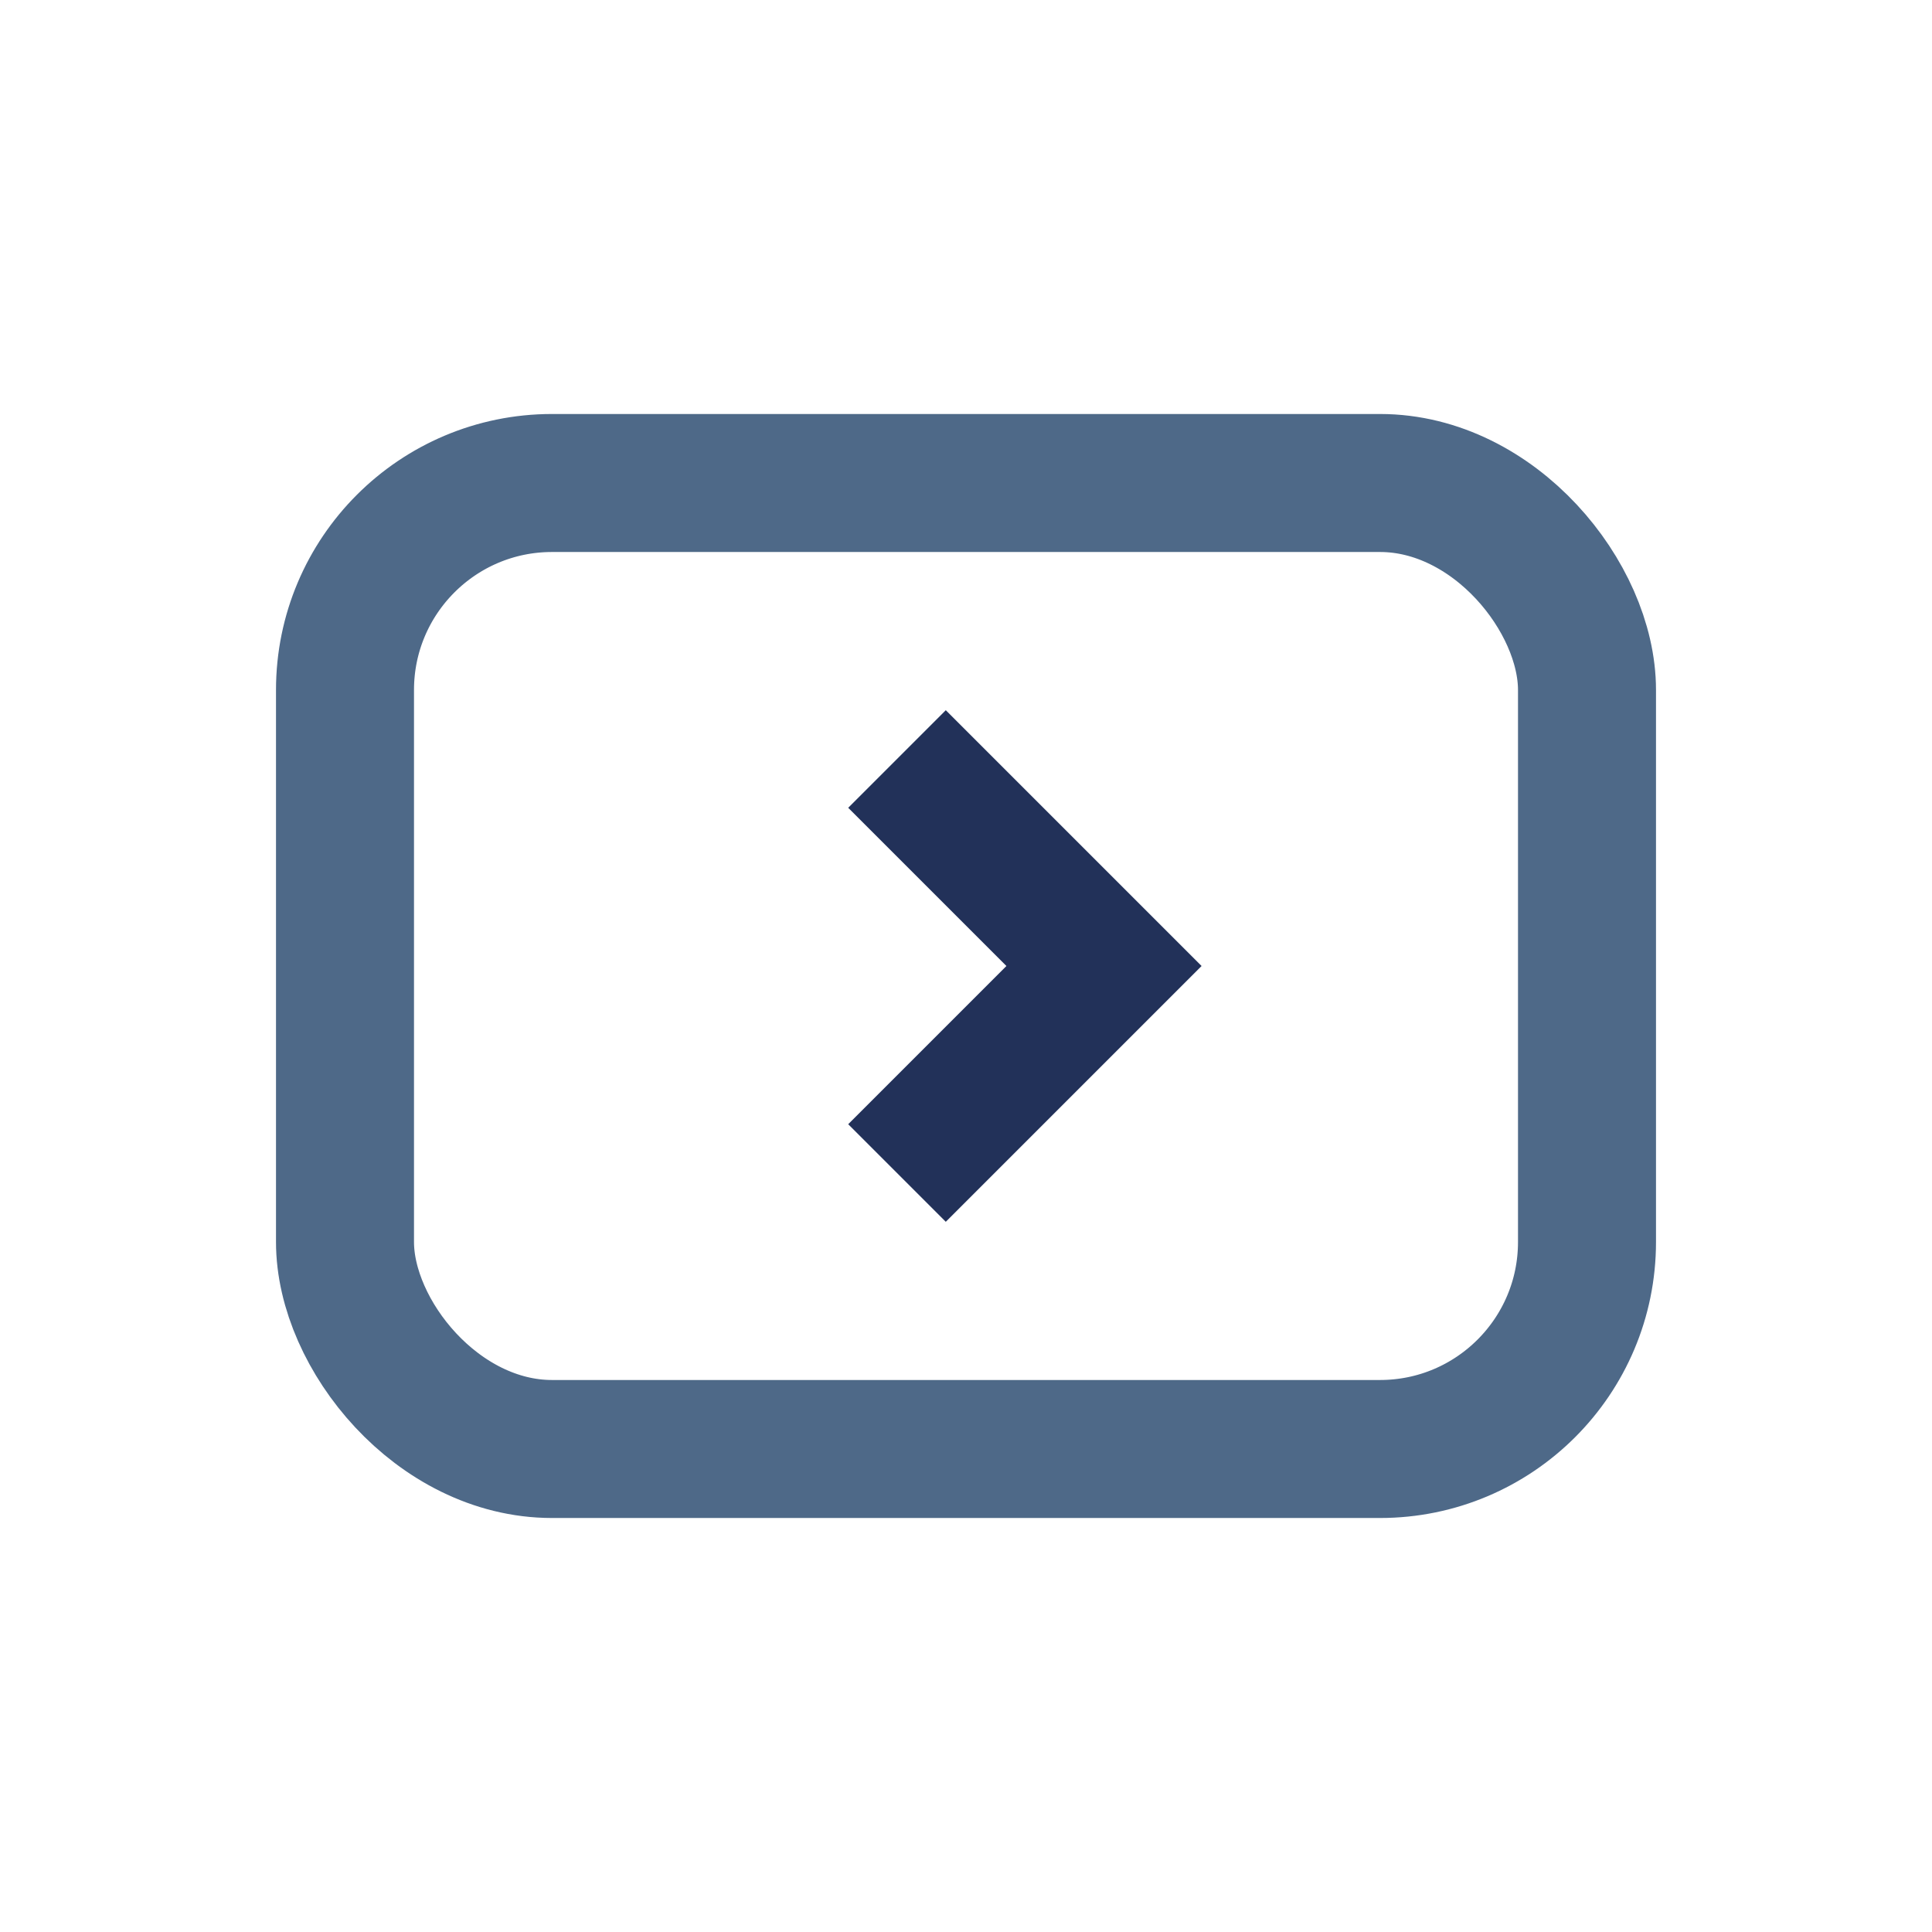 <?xml version="1.0" encoding="UTF-8"?>
<svg xmlns="http://www.w3.org/2000/svg" width="28" height="28" viewBox="0 0 28 28"><rect x="5" y="7" width="18" height="14" rx="3" fill="none" stroke="#4E6988" stroke-width="2"/><path d="M13 11l3 3-3 3" stroke="#223159" stroke-width="2" fill="none"/></svg>